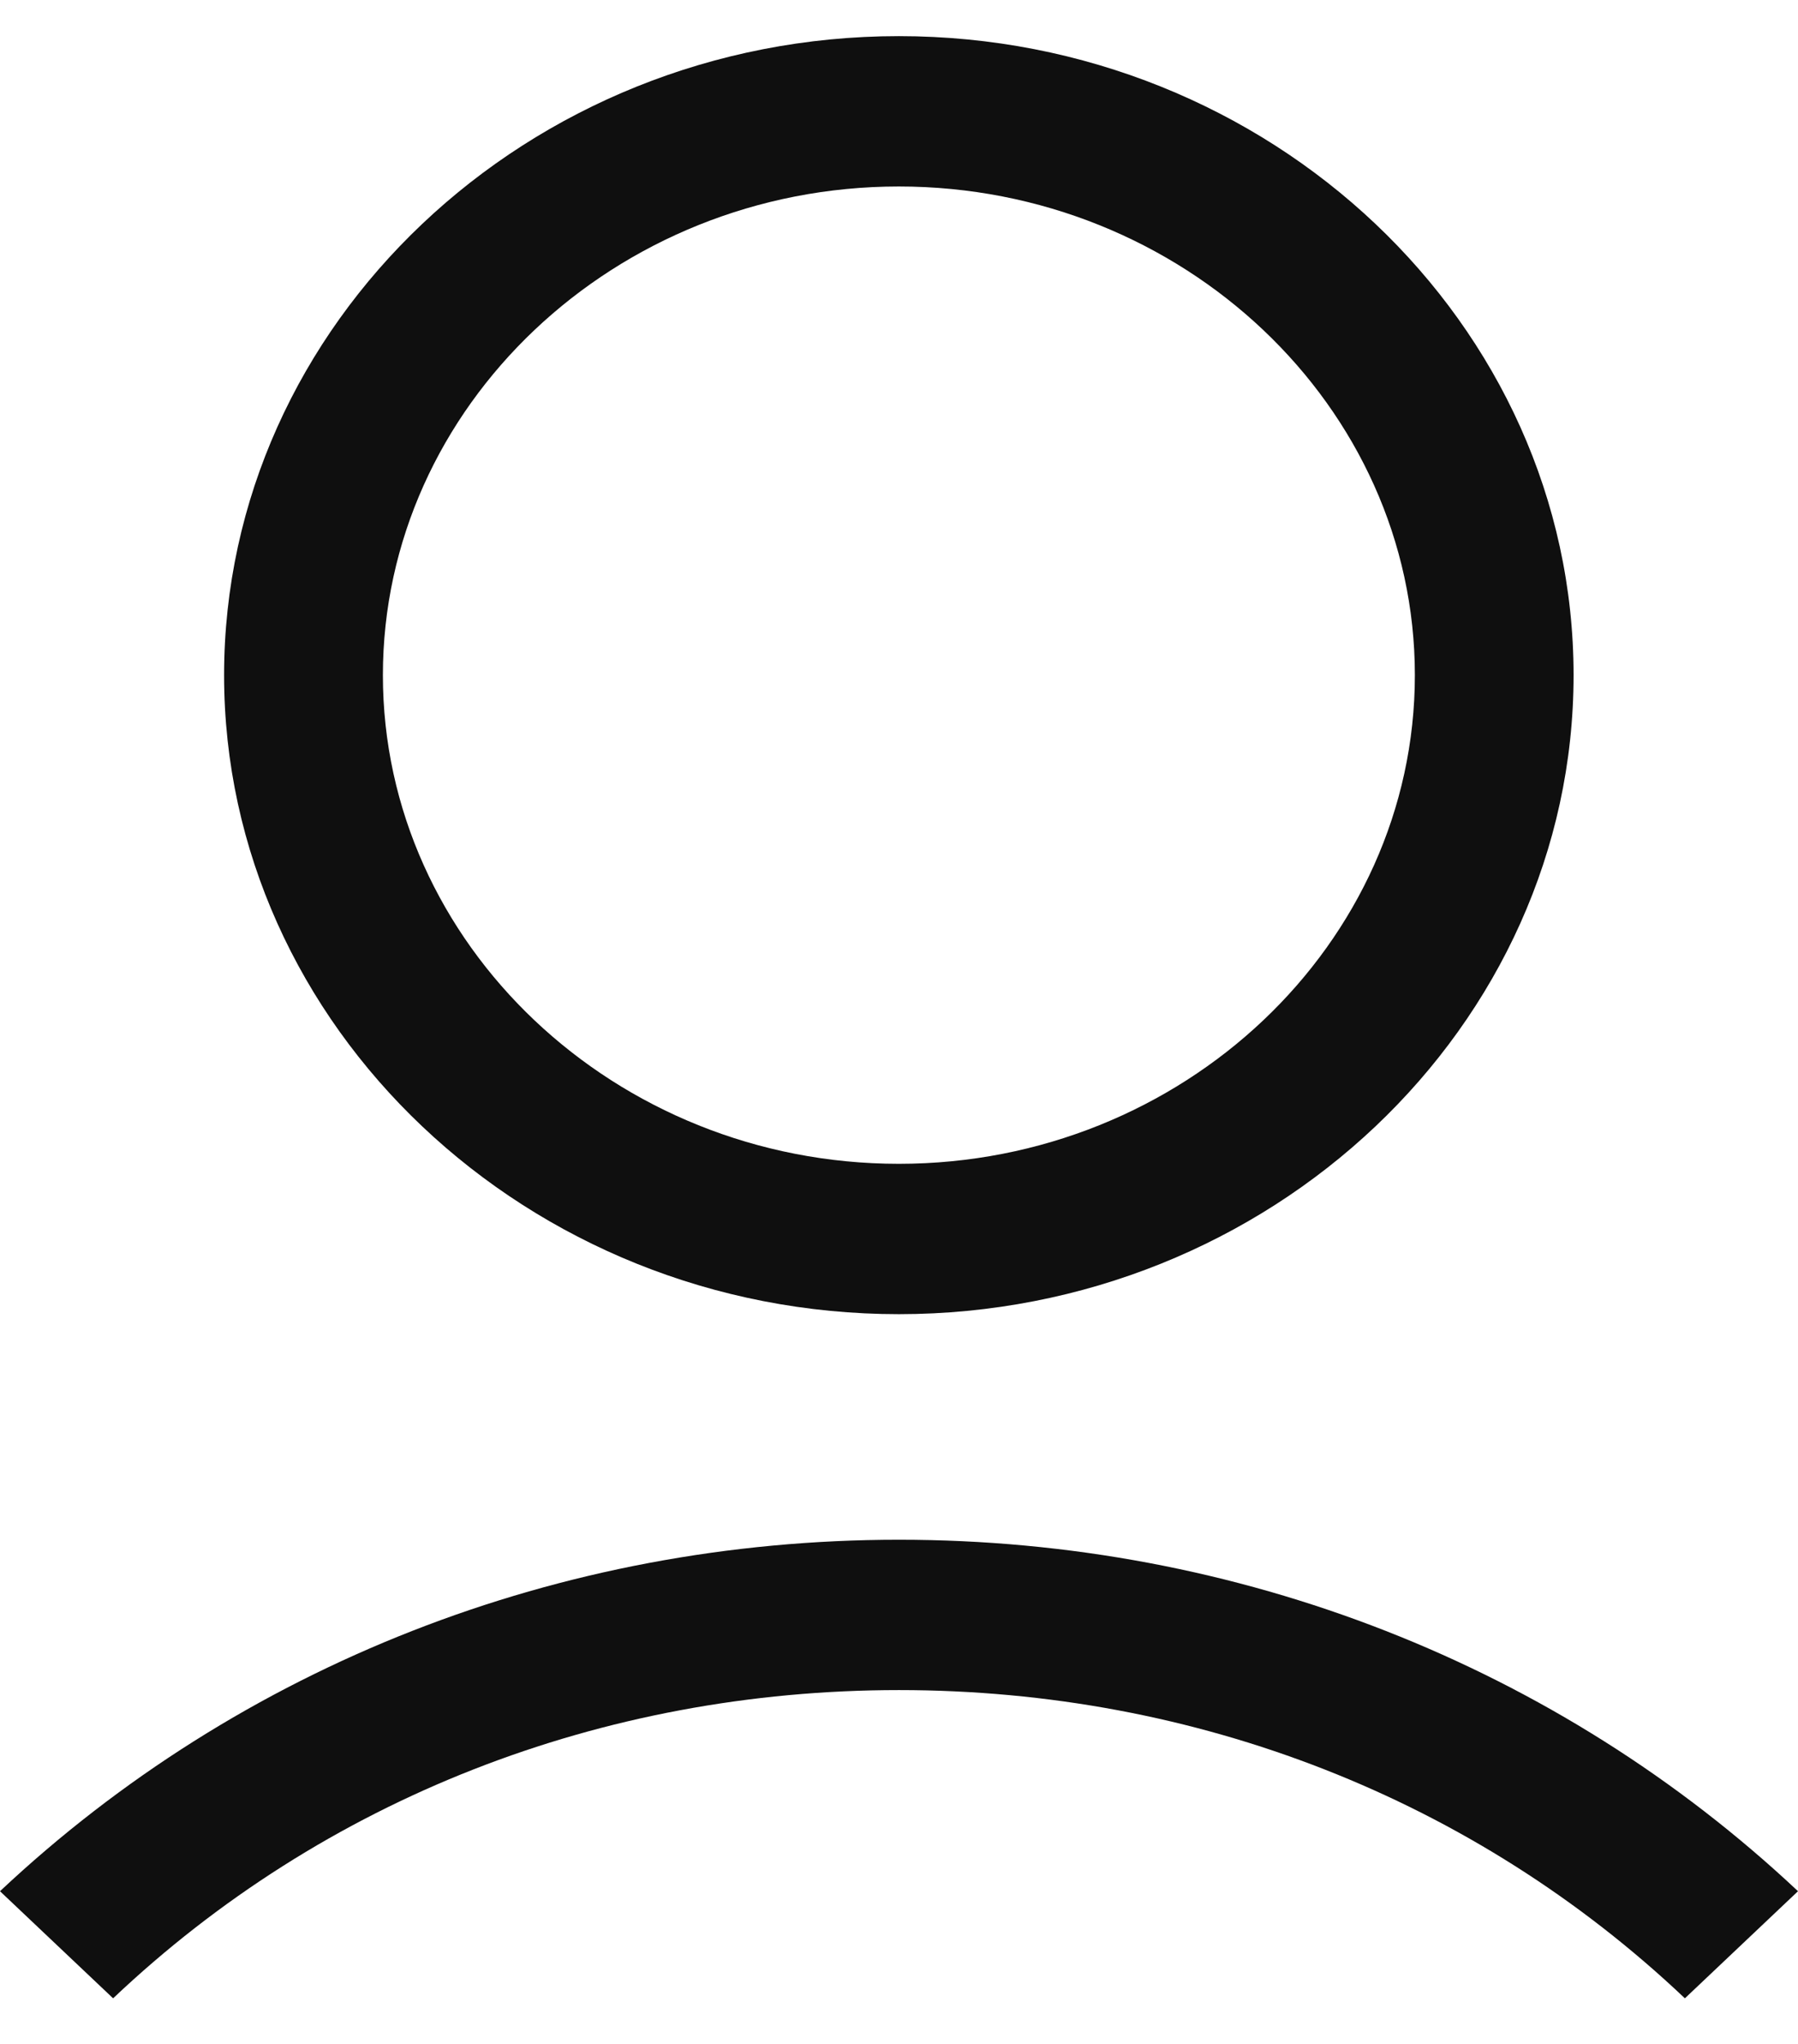 <svg width="22" height="25" viewBox="0 0 22 25" fill="none" xmlns="http://www.w3.org/2000/svg">
<path d="M2.742 8.258C2.742 12.557 6.457 16.074 10.998 16.074C15.539 16.074 19.254 12.557 19.254 8.258C19.254 3.959 15.539 0.442 10.998 0.442C6.457 0.442 2.742 3.959 2.742 8.258ZM17.312 8.258C17.312 11.546 14.471 14.235 10.998 14.235C7.526 14.235 4.685 11.546 4.685 8.258C4.685 4.971 7.526 2.281 10.998 2.281C14.471 2.281 17.312 4.971 17.312 8.258Z" fill="#0F0F0F"/>
<path d="M1.384 24.442C3.958 22.005 7.358 20.672 11 20.672C14.642 20.672 18.042 22.005 20.616 24.442L22 23.132C19.062 20.373 15.152 18.833 11 18.833C6.848 18.833 2.938 20.373 0 23.132L1.384 24.442Z" fill="#0F0F0F"/>
</svg>
